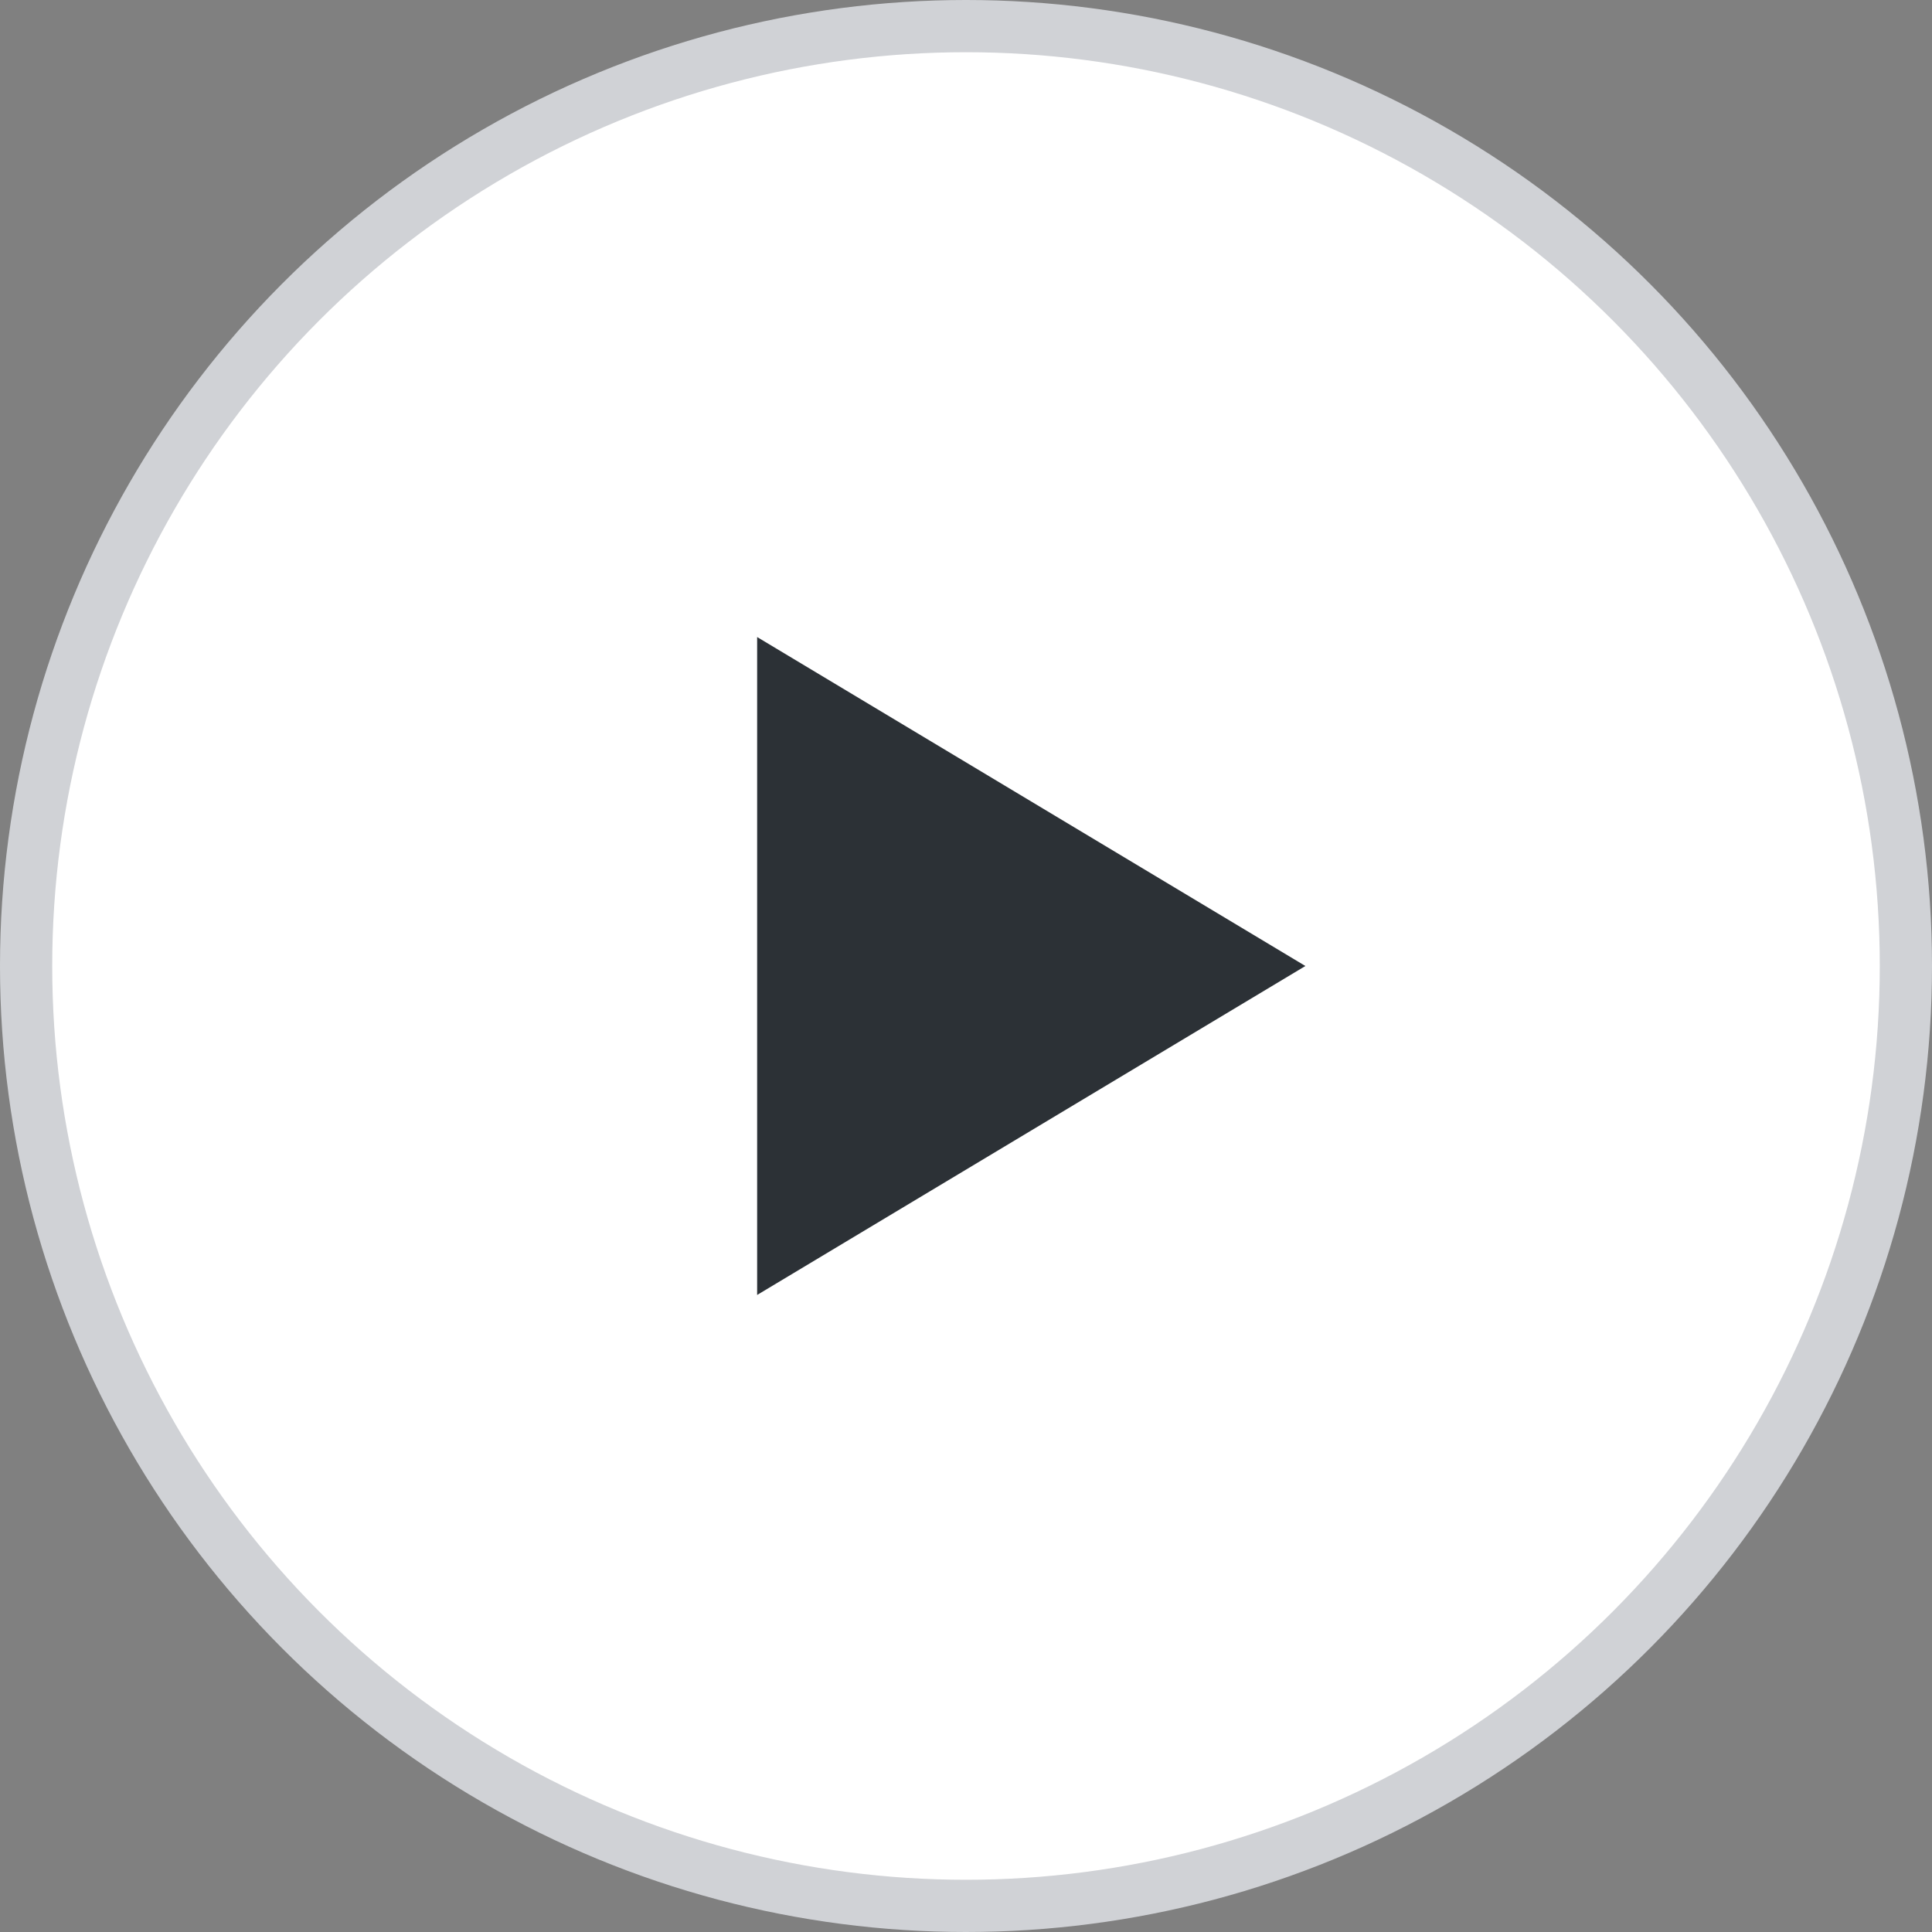 <svg xmlns="http://www.w3.org/2000/svg" width="13.053mm" height="13.053mm" viewBox="0 0 37 37"><rect x="0" y="0" width="37" height="37" fill="#808080" stroke="none"/><defs><style>.a{fill:#fff;stroke:#d0d2d6;}.b{fill:#2c3136;fill-rule:evenodd;}</style></defs><circle class="a" cx="18.5" cy="18.5" r="18"/><path class="b" d="M25,18.5,14.5,24.8V12.2Z" transform="translate(0 0)"/></svg>